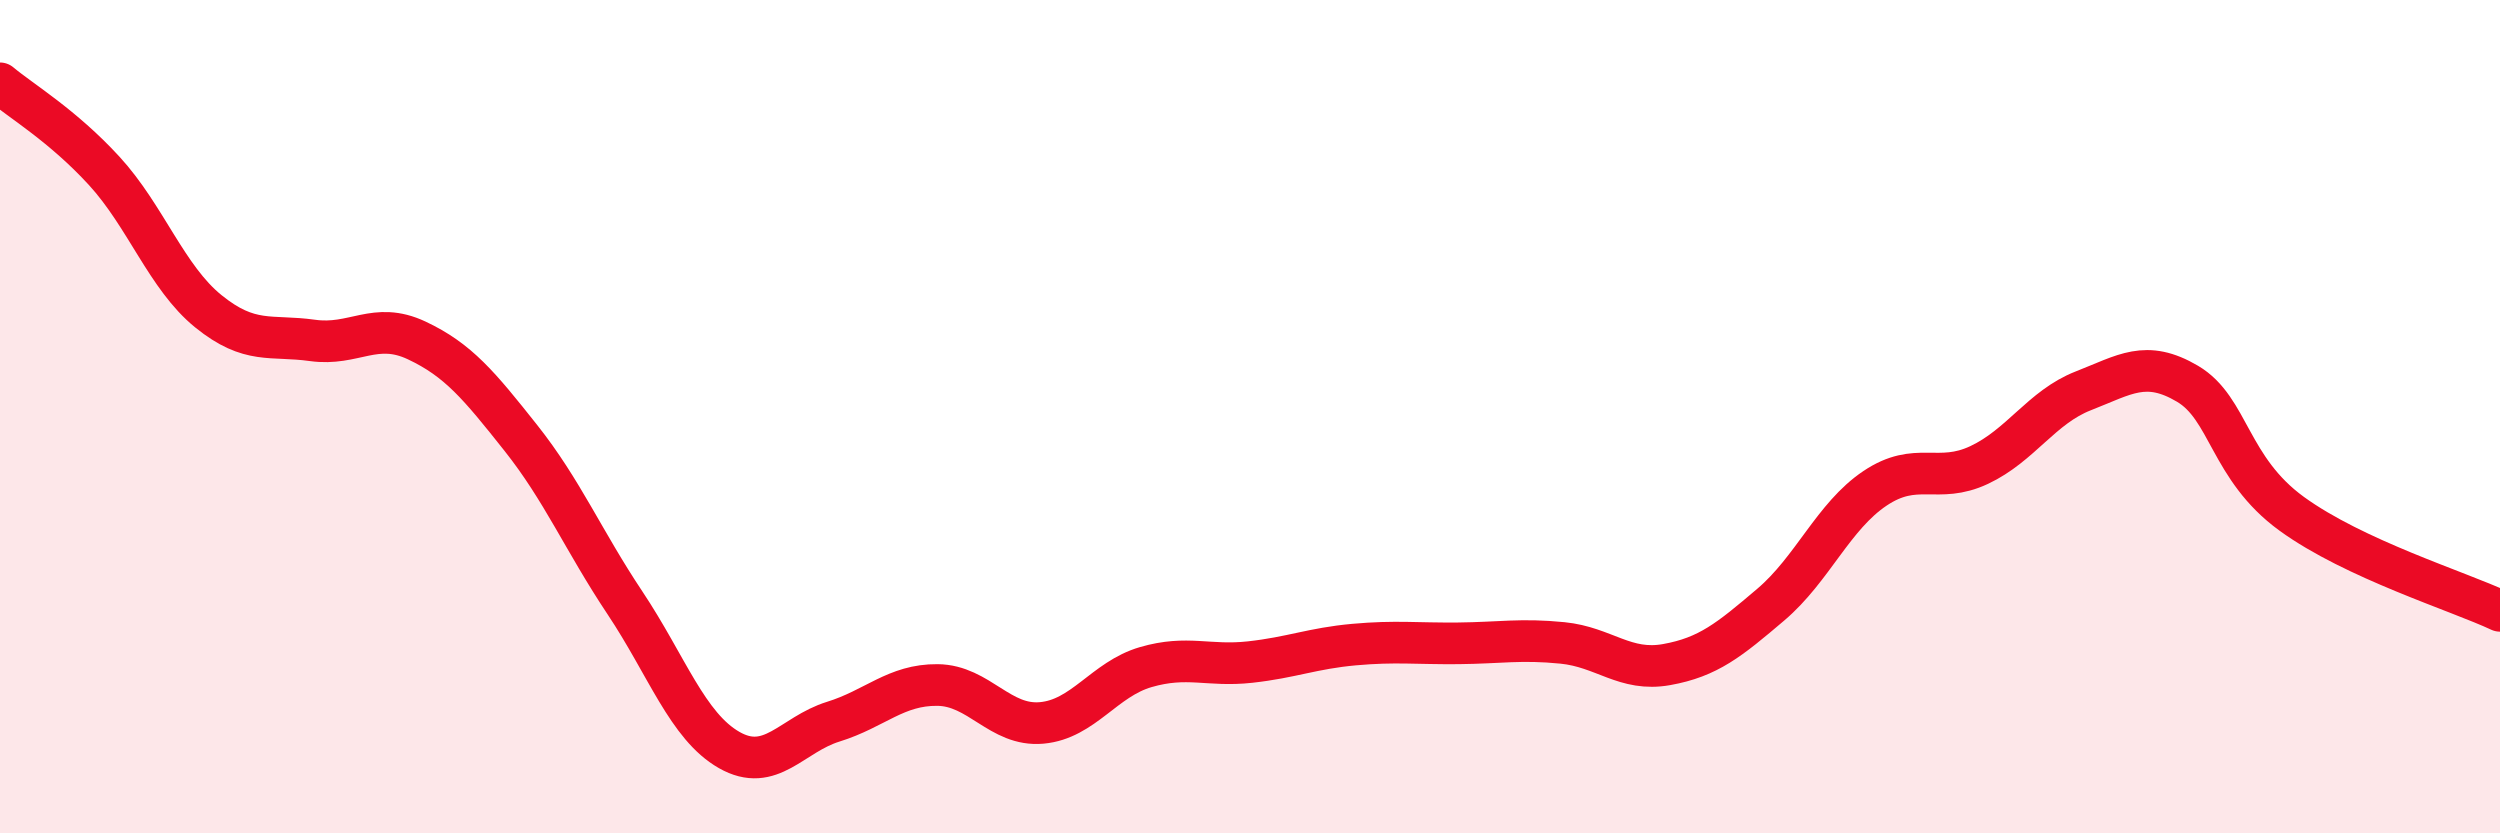 
    <svg width="60" height="20" viewBox="0 0 60 20" xmlns="http://www.w3.org/2000/svg">
      <path
        d="M 0,2 C 0.5,2.42 1.5,3.01 2.5,4.1 C 3.5,5.19 4,6.66 5,7.47 C 6,8.28 6.5,8.03 7.5,8.17 C 8.5,8.31 9,7.7 10,8.17 C 11,8.64 11.5,9.25 12.5,10.51 C 13.5,11.77 14,12.97 15,14.47 C 16,15.97 16.5,17.43 17.5,18 C 18.5,18.57 19,17.63 20,17.32 C 21,17.01 21.5,16.43 22.5,16.44 C 23.5,16.45 24,17.44 25,17.35 C 26,17.26 26.5,16.3 27.5,16.01 C 28.5,15.72 29,16 30,15.89 C 31,15.78 31.5,15.56 32.5,15.47 C 33.5,15.38 34,15.45 35,15.44 C 36,15.43 36.5,15.33 37.5,15.43 C 38.5,15.53 39,16.13 40,15.95 C 41,15.77 41.5,15.36 42.5,14.51 C 43.5,13.66 44,12.39 45,11.72 C 46,11.05 46.5,11.63 47.5,11.16 C 48.5,10.69 49,9.77 50,9.38 C 51,8.99 51.5,8.62 52.5,9.21 C 53.5,9.8 53.5,11.24 55,12.33 C 56.5,13.42 59,14.19 60,14.66L60 20L0 20Z"
        fill="#EB0A25"
        opacity="0.1"
        stroke-linecap="round"
        stroke-linejoin="round"
      />
      <path
        d="M 0,2 C 0.5,2.42 1.5,3.01 2.5,4.1 C 3.5,5.19 4,6.66 5,7.47 C 6,8.28 6.5,8.03 7.5,8.17 C 8.5,8.31 9,7.7 10,8.17 C 11,8.64 11.5,9.25 12.5,10.51 C 13.5,11.77 14,12.97 15,14.47 C 16,15.97 16.5,17.43 17.5,18 C 18.5,18.57 19,17.63 20,17.32 C 21,17.01 21.5,16.43 22.5,16.44 C 23.5,16.45 24,17.44 25,17.35 C 26,17.26 26.5,16.3 27.5,16.01 C 28.5,15.72 29,16 30,15.89 C 31,15.78 31.5,15.56 32.5,15.47 C 33.5,15.38 34,15.45 35,15.44 C 36,15.43 36.5,15.33 37.5,15.43 C 38.5,15.53 39,16.13 40,15.95 C 41,15.77 41.5,15.36 42.5,14.51 C 43.5,13.66 44,12.39 45,11.72 C 46,11.05 46.5,11.63 47.5,11.16 C 48.5,10.69 49,9.77 50,9.38 C 51,8.99 51.5,8.62 52.5,9.21 C 53.5,9.8 53.5,11.24 55,12.33 C 56.5,13.42 59,14.19 60,14.66"
        stroke="#EB0A25"
        stroke-width="1"
        fill="none"
        stroke-linecap="round"
        stroke-linejoin="round"
      />
    </svg>
  